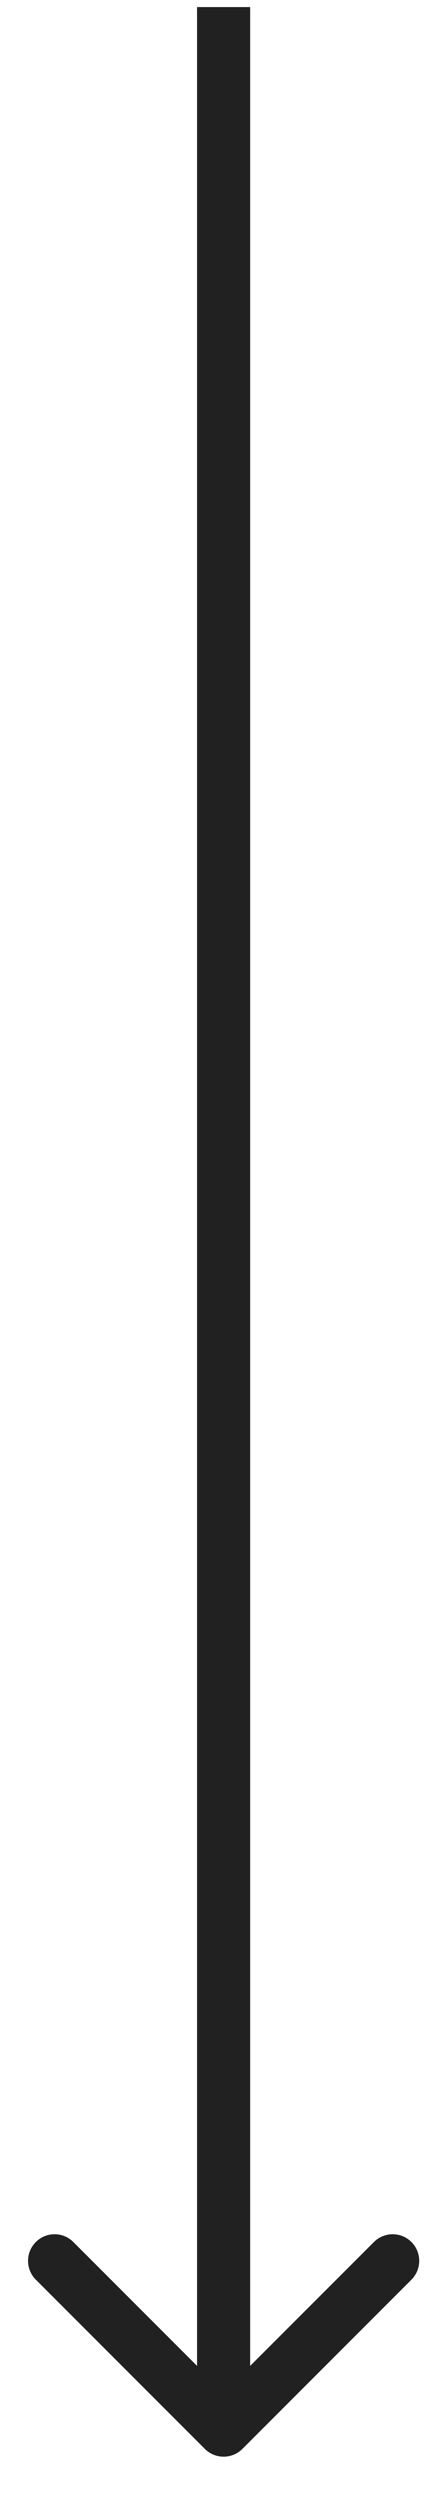 <?xml version="1.0" encoding="UTF-8"?> <svg xmlns="http://www.w3.org/2000/svg" width="8" height="47" viewBox="0 0 8 47" fill="none"> <path d="M3.856 46.041C4.051 46.236 4.368 46.236 4.563 46.041L7.745 42.859C7.94 42.664 7.94 42.347 7.745 42.152C7.55 41.956 7.233 41.956 7.038 42.152L4.209 44.98L1.381 42.152C1.186 41.956 0.869 41.956 0.674 42.152C0.479 42.347 0.479 42.664 0.674 42.859L3.856 46.041ZM3.709 0.133L3.709 45.687L4.709 45.687L4.709 0.133L3.709 0.133Z" fill="#212121"></path> </svg> 